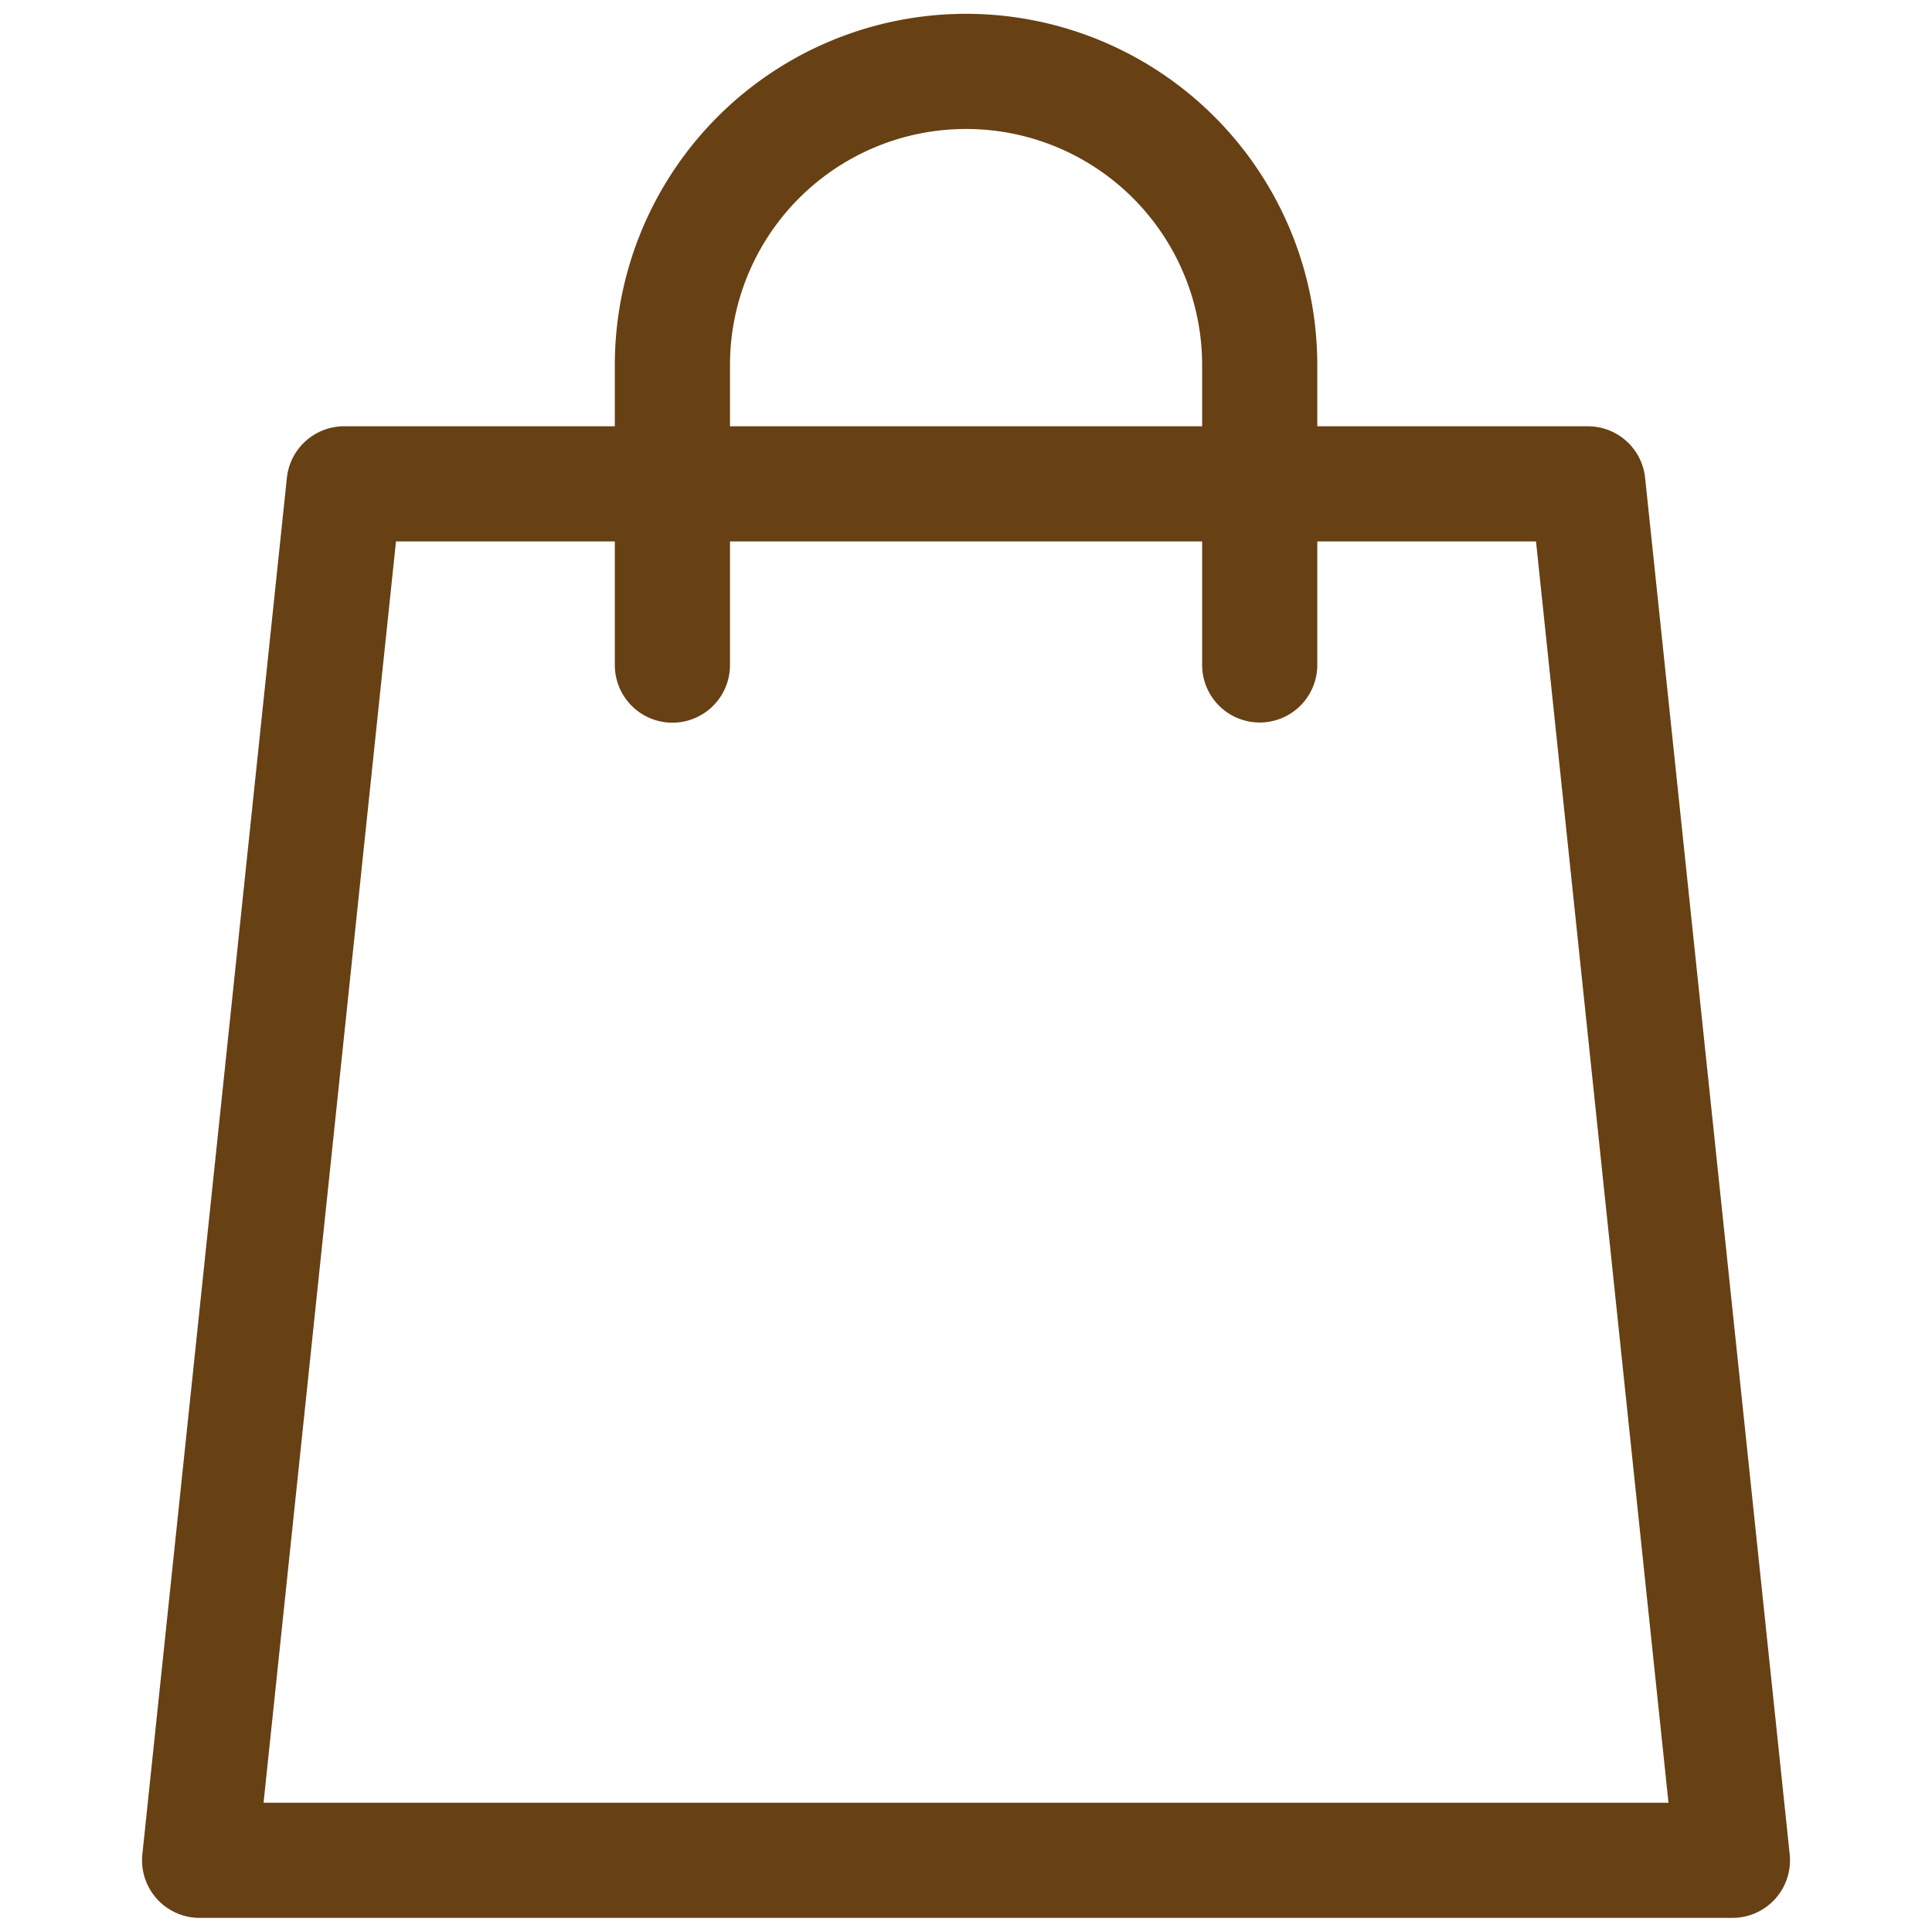 <svg xmlns="http://www.w3.org/2000/svg" xmlns:xlink="http://www.w3.org/1999/xlink" width="33.554" height="33.554" viewBox="0 0 33.554 33.554">
  <defs>
    <clipPath id="clip-path">
      <path id="path2337" d="M0-682.665H33.554v33.554H0Z" transform="translate(0 682.665)"/>
    </clipPath>
  </defs>
  <g id="shopping-bag_4_" data-name="shopping-bag (4)" transform="translate(0 -0.002)">
    <g id="g2331" transform="translate(0 0.002)">
      <g id="g2333" transform="translate(0 0)">
        <g id="g2335" clip-path="url(#clip-path)">
          <g id="g2341" transform="translate(3.466 8.403)">
            <path id="path2343" d="M-514.993-462.47h-26.621l2.51-23.906h21.6Z" transform="translate(541.615 486.376)" fill="none" stroke="#674014" stroke-linejoin="round" stroke-width="2"/>
          </g>
          <g id="g2345" transform="translate(11.678 1.245)">
            <path id="path2347" d="M0-199.389V-204.6a5.1,5.1,0,0,1,5.1-5.1h0a5.1,5.1,0,0,1,5.1,5.1v5.208" transform="translate(0 209.695)" fill="none" stroke="#674014" stroke-linecap="round" stroke-linejoin="round" stroke-width="2"/>
          </g>
        </g>
      </g>
    </g>
  </g>
</svg>
